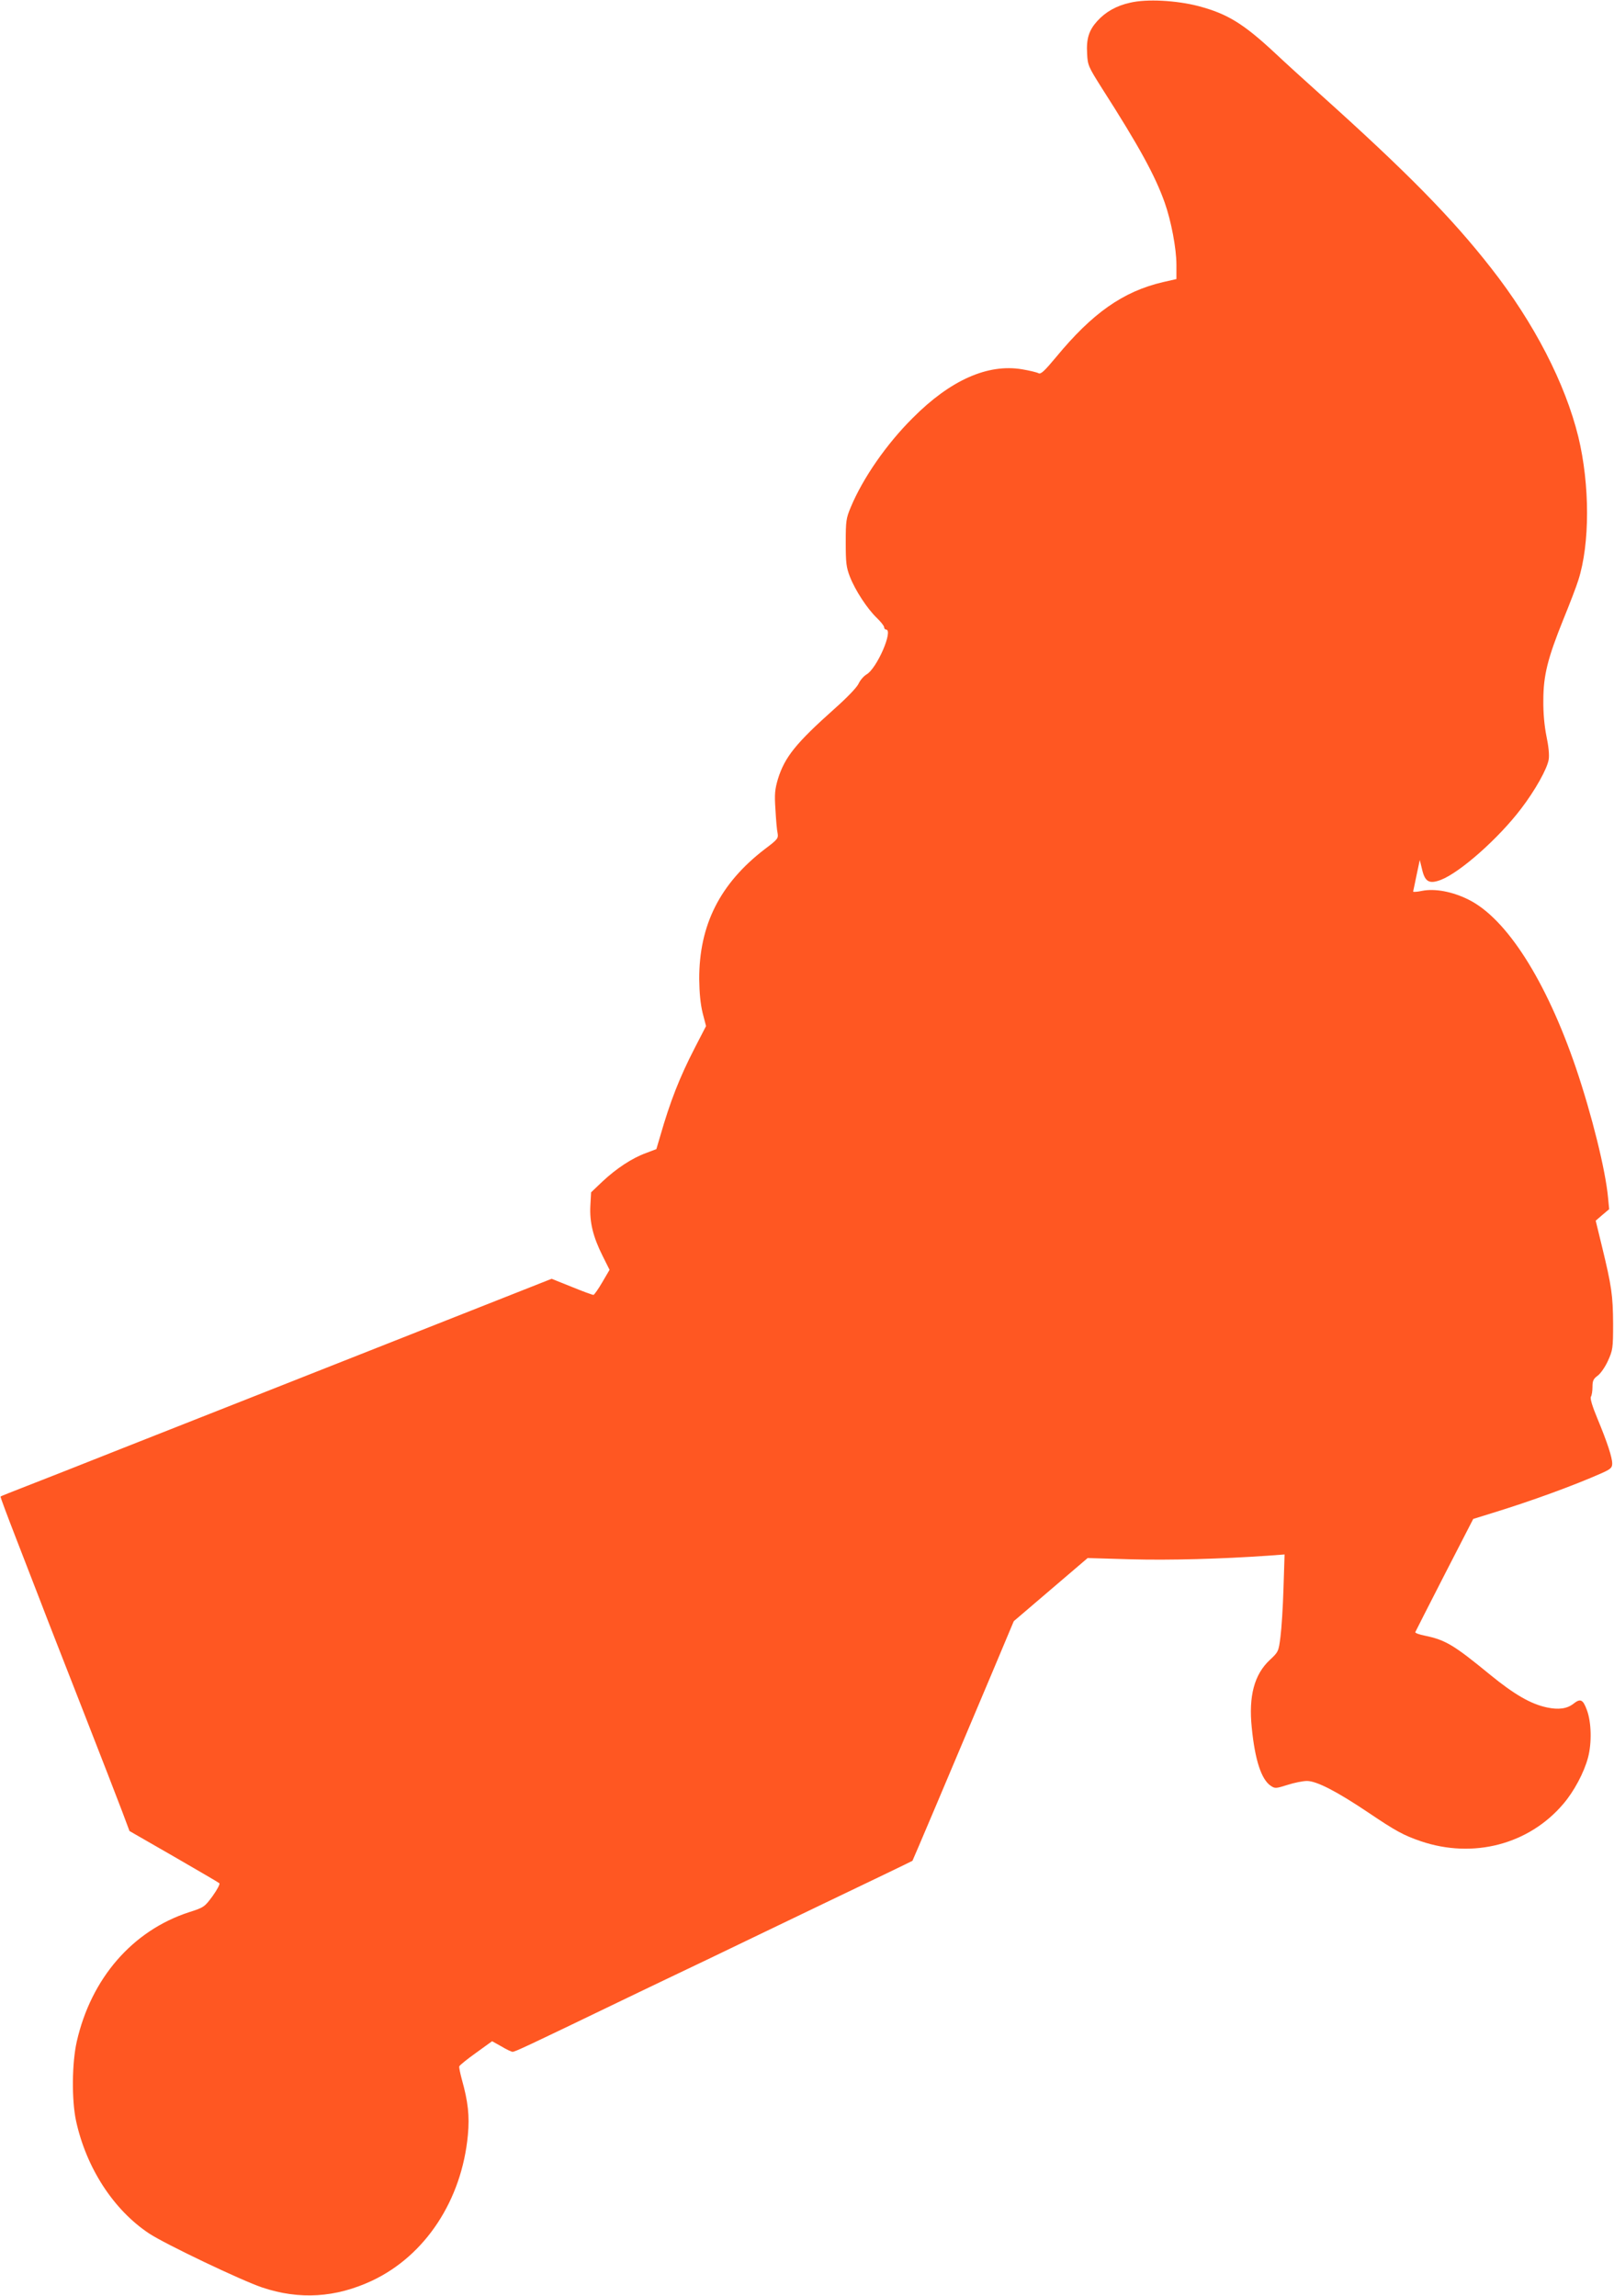 <?xml version="1.0" standalone="no"?>
<!DOCTYPE svg PUBLIC "-//W3C//DTD SVG 20010904//EN"
 "http://www.w3.org/TR/2001/REC-SVG-20010904/DTD/svg10.dtd">
<svg version="1.0" xmlns="http://www.w3.org/2000/svg"
 width="900pt" height="1280pt" viewBox="0 0 900 1280"
 preserveAspectRatio="xMidYMid meet">
<g transform="translate(0,1280) scale(0.1,-0.1)"
fill="#ff5722" stroke="none">
<path d="M6302 12785 c-77 -17 -137 -51 -184 -103 -46 -51 -61 -98 -56 -181 3
-65 7 -73 82 -192 208 -325 297 -488 350 -637 37 -104 66 -258 66 -349 l0 -79
-75 -17 c-222 -52 -393 -172 -596 -418 -65 -78 -85 -97 -98 -90 -9 5 -50 15
-92 22 -191 32 -399 -60 -609 -271 -146 -145 -278 -335 -346 -498 -26 -62 -28
-77 -28 -197 0 -113 3 -138 23 -190 30 -77 97 -179 150 -230 22 -21 41 -45 41
-52 0 -7 5 -13 10 -13 44 0 -50 -218 -109 -251 -15 -9 -35 -32 -44 -52 -10
-21 -66 -79 -135 -140 -214 -191 -276 -268 -314 -390 -17 -58 -20 -84 -14
-170 3 -56 8 -116 12 -132 5 -29 1 -35 -71 -89 -250 -192 -367 -423 -366 -726
1 -78 7 -138 19 -188 l19 -73 -63 -122 c-85 -165 -137 -298 -193 -493 l-21
-71 -58 -22 c-77 -28 -164 -85 -243 -159 l-63 -60 -4 -74 c-5 -93 15 -174 68
-280 l39 -78 -41 -70 c-22 -38 -45 -70 -49 -70 -5 0 -60 20 -121 45 l-112 45
-276 -109 c-301 -119 -835 -330 -1395 -551 -198 -78 -529 -209 -735 -290 -206
-82 -440 -174 -520 -205 -79 -31 -146 -57 -147 -59 -2 -2 38 -108 88 -237 50
-129 112 -290 139 -359 26 -69 130 -334 230 -590 100 -256 200 -513 222 -572
l40 -107 247 -142 c135 -78 250 -145 254 -149 5 -4 -12 -36 -37 -71 -45 -61
-48 -64 -133 -91 -315 -103 -545 -369 -625 -721 -27 -119 -29 -325 -4 -442 57
-262 209 -497 409 -629 90 -59 513 -261 629 -300 209 -70 410 -57 613 38 297
140 500 449 534 812 10 107 1 186 -34 311 -9 34 -16 66 -14 72 2 6 44 40 93
75 l90 65 52 -29 c28 -17 56 -30 62 -30 14 0 72 27 609 286 76 37 188 90 248
119 61 29 171 82 245 117 74 36 358 172 630 303 272 130 496 238 498 240 2 2
186 436 444 1048 l121 288 206 176 206 176 240 -7 c216 -6 504 2 764 20 l94 7
-6 -189 c-3 -104 -11 -226 -17 -271 -10 -81 -12 -84 -59 -128 -87 -81 -119
-202 -101 -377 18 -183 54 -290 106 -325 24 -16 29 -15 93 5 37 12 86 22 109
22 54 0 166 -58 342 -176 154 -104 197 -127 293 -160 292 -99 603 -18 795 209
59 69 115 174 137 257 22 82 19 198 -6 265 -22 60 -36 67 -76 35 -35 -27 -82
-34 -147 -20 -90 19 -182 72 -320 185 -199 163 -245 191 -360 215 -31 6 -56
15 -54 20 2 5 75 148 163 320 l160 311 100 31 c222 68 460 155 618 225 49 22
57 30 57 53 0 34 -27 117 -83 252 -28 67 -41 111 -36 120 5 7 9 32 9 55 0 34
5 45 28 62 16 11 42 48 58 83 27 60 29 69 29 208 -1 157 -8 208 -62 430 l-35
144 37 32 38 32 -6 63 c-14 155 -91 464 -179 724 -166 487 -387 834 -599 939
-90 45 -187 63 -259 49 -27 -6 -50 -7 -50 -4 1 3 9 44 19 91 l18 85 13 -53
c16 -69 40 -82 104 -58 107 41 322 231 448 397 78 102 146 223 154 275 4 26
-1 75 -13 131 -11 56 -18 127 -17 198 0 139 24 234 111 450 36 88 74 187 84
220 65 202 65 532 0 800 -73 297 -246 634 -486 940 -218 279 -467 533 -955
971 -85 76 -198 179 -250 228 -176 164 -265 219 -427 262 -123 32 -289 41
-381 19z"/>
</g>
</svg>
